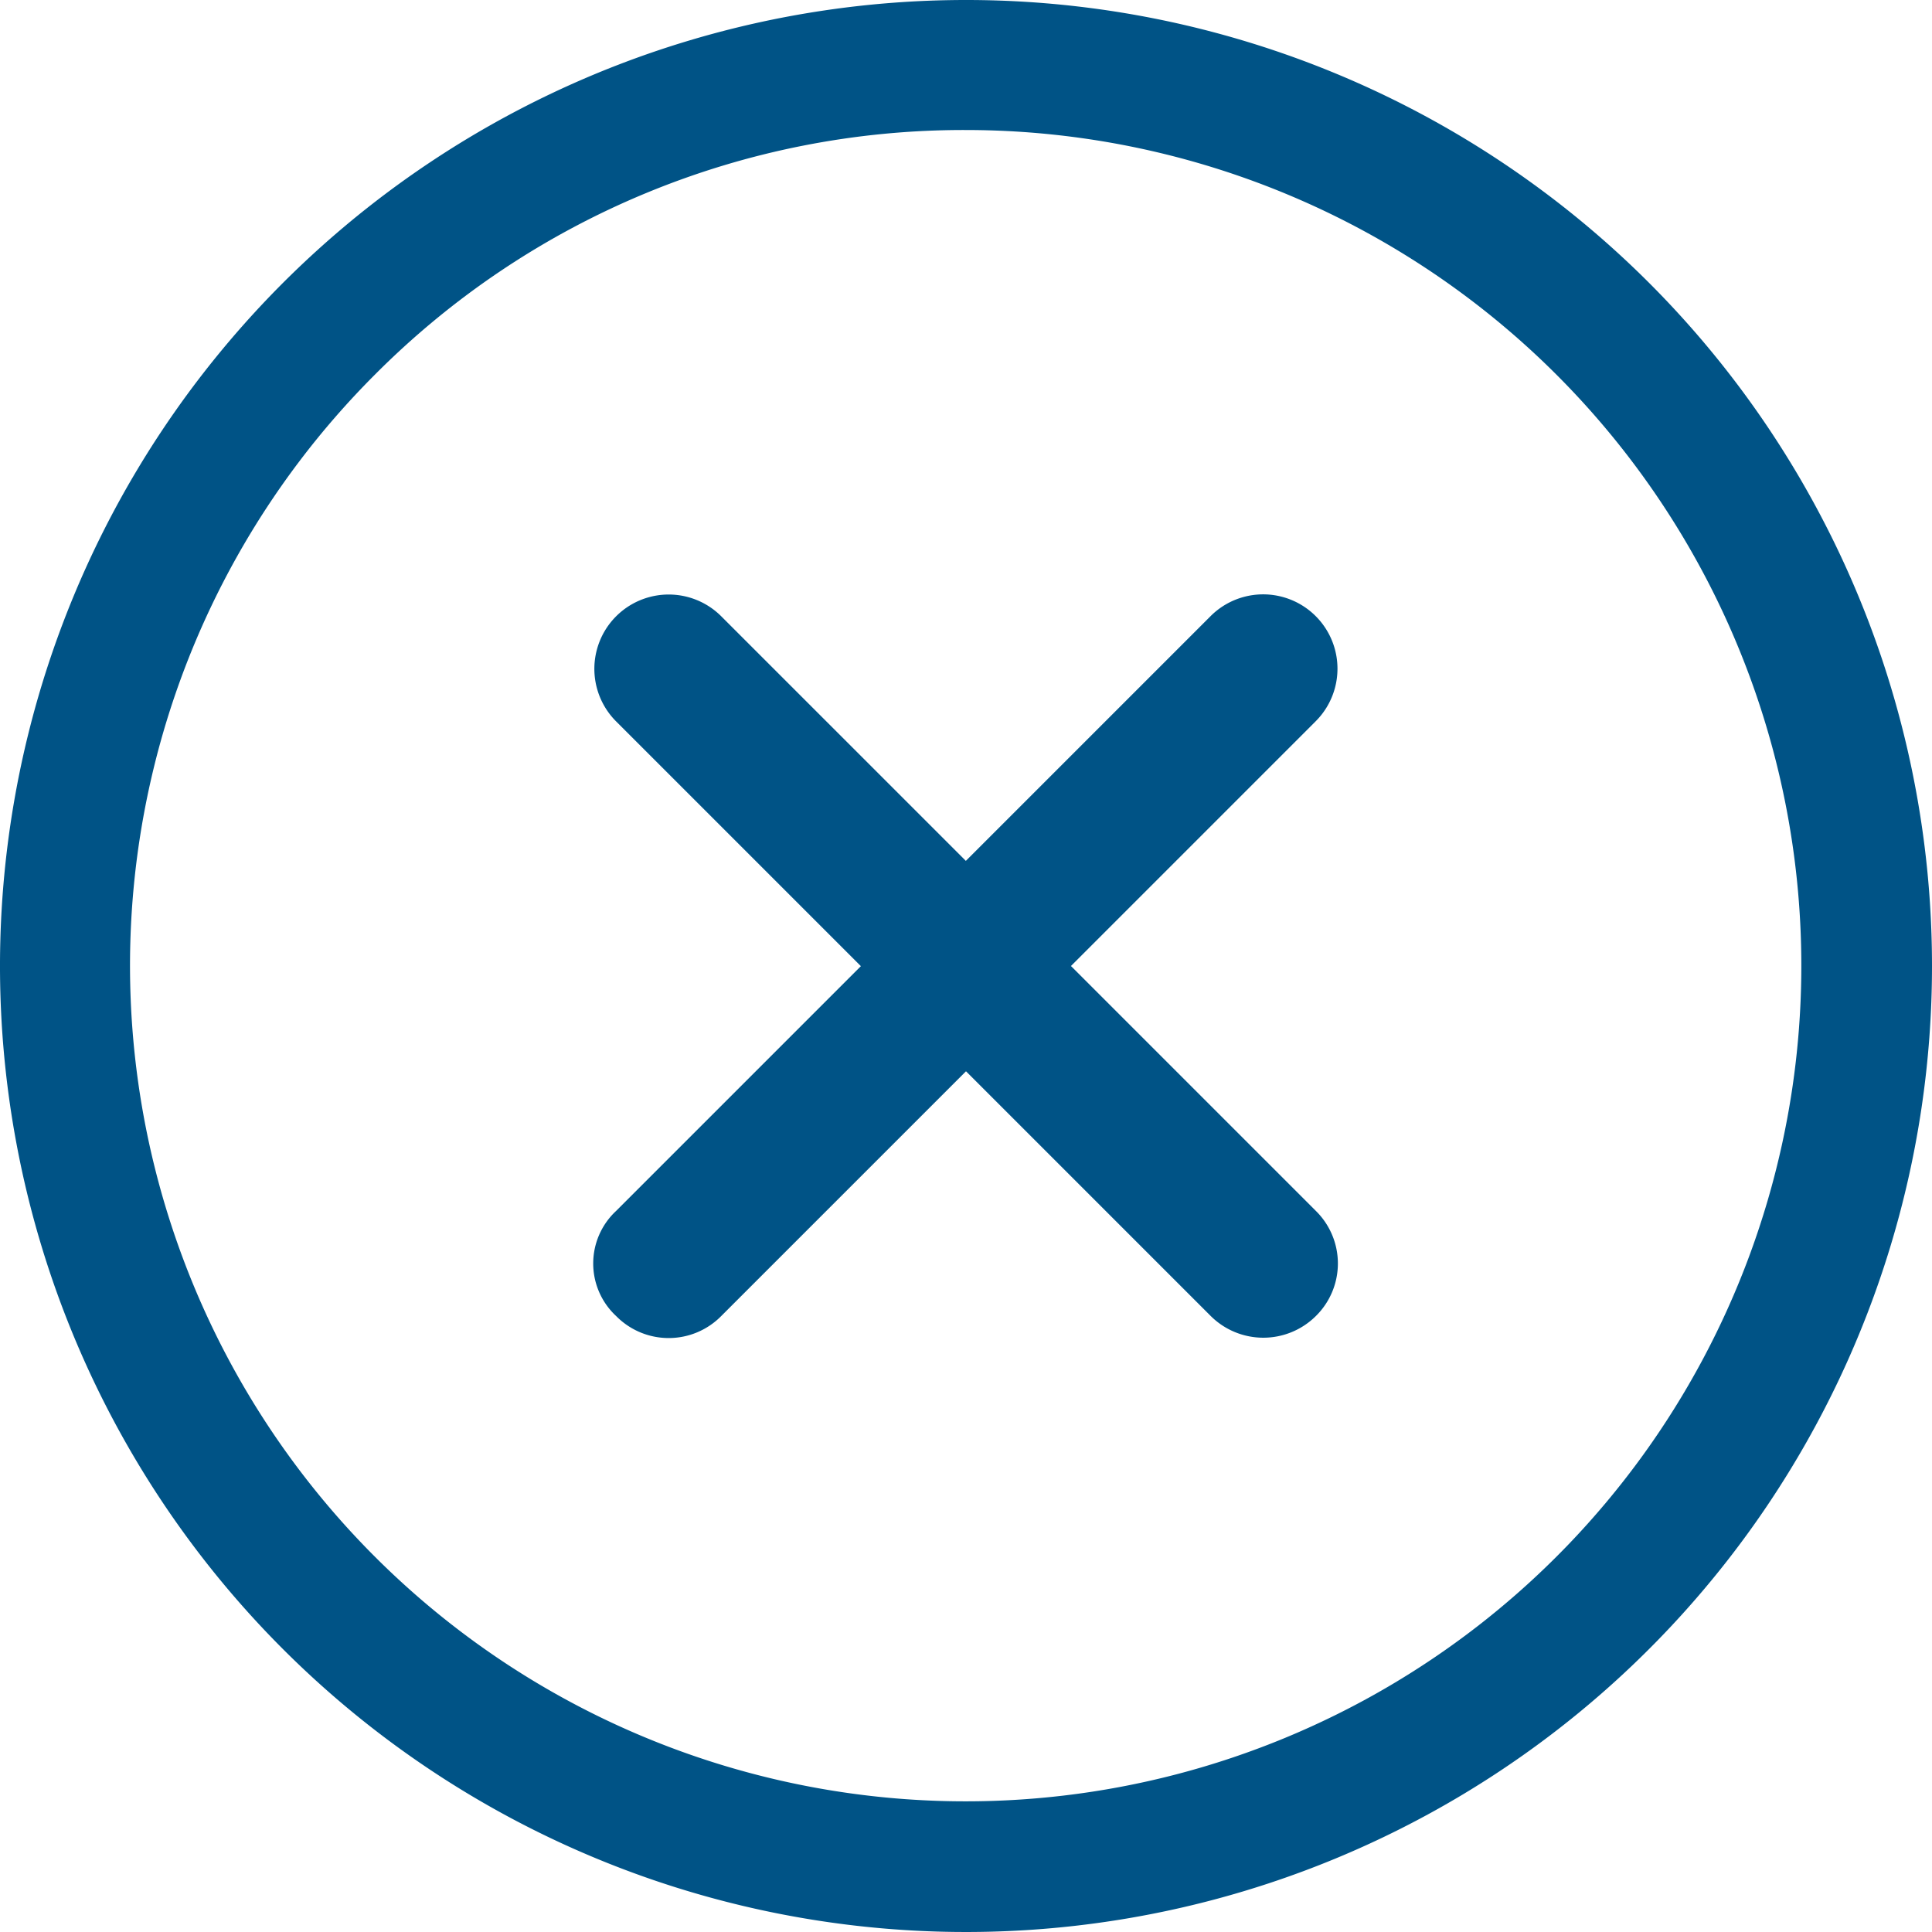 <svg xmlns="http://www.w3.org/2000/svg" width="23.894" height="23.894" viewBox="0 0 23.894 23.894">
  <g id="Icon_ionic-ios-close-circle-outline" data-name="Icon ionic-ios-close-circle-outline" transform="translate(-3.375 -3.375)">
    <path id="Path_221" data-name="Path 221" d="M21.292,19.993l-3.027-3.027,3.027-3.027a.918.918,0,0,0-1.3-1.3l-3.027,3.027L13.94,12.641a.918.918,0,0,0-1.3,1.3l3.027,3.027-3.027,3.027a.887.887,0,0,0,0,1.3.912.912,0,0,0,1.3,0l3.027-3.027,3.027,3.027a.922.922,0,0,0,1.3,0A.912.912,0,0,0,21.292,19.993Z" transform="translate(-1.645 -1.644)" fill="#005386"/>
    <path id="Path_222" data-name="Path 222" d="M15.322,4.983A10.335,10.335,0,1,1,8.01,8.01a10.27,10.27,0,0,1,7.312-3.027m0-1.608A11.947,11.947,0,1,0,27.269,15.322,11.945,11.945,0,0,0,15.322,3.375Z" transform="translate(0 0)" fill="#005386"/>
  </g>
</svg>
